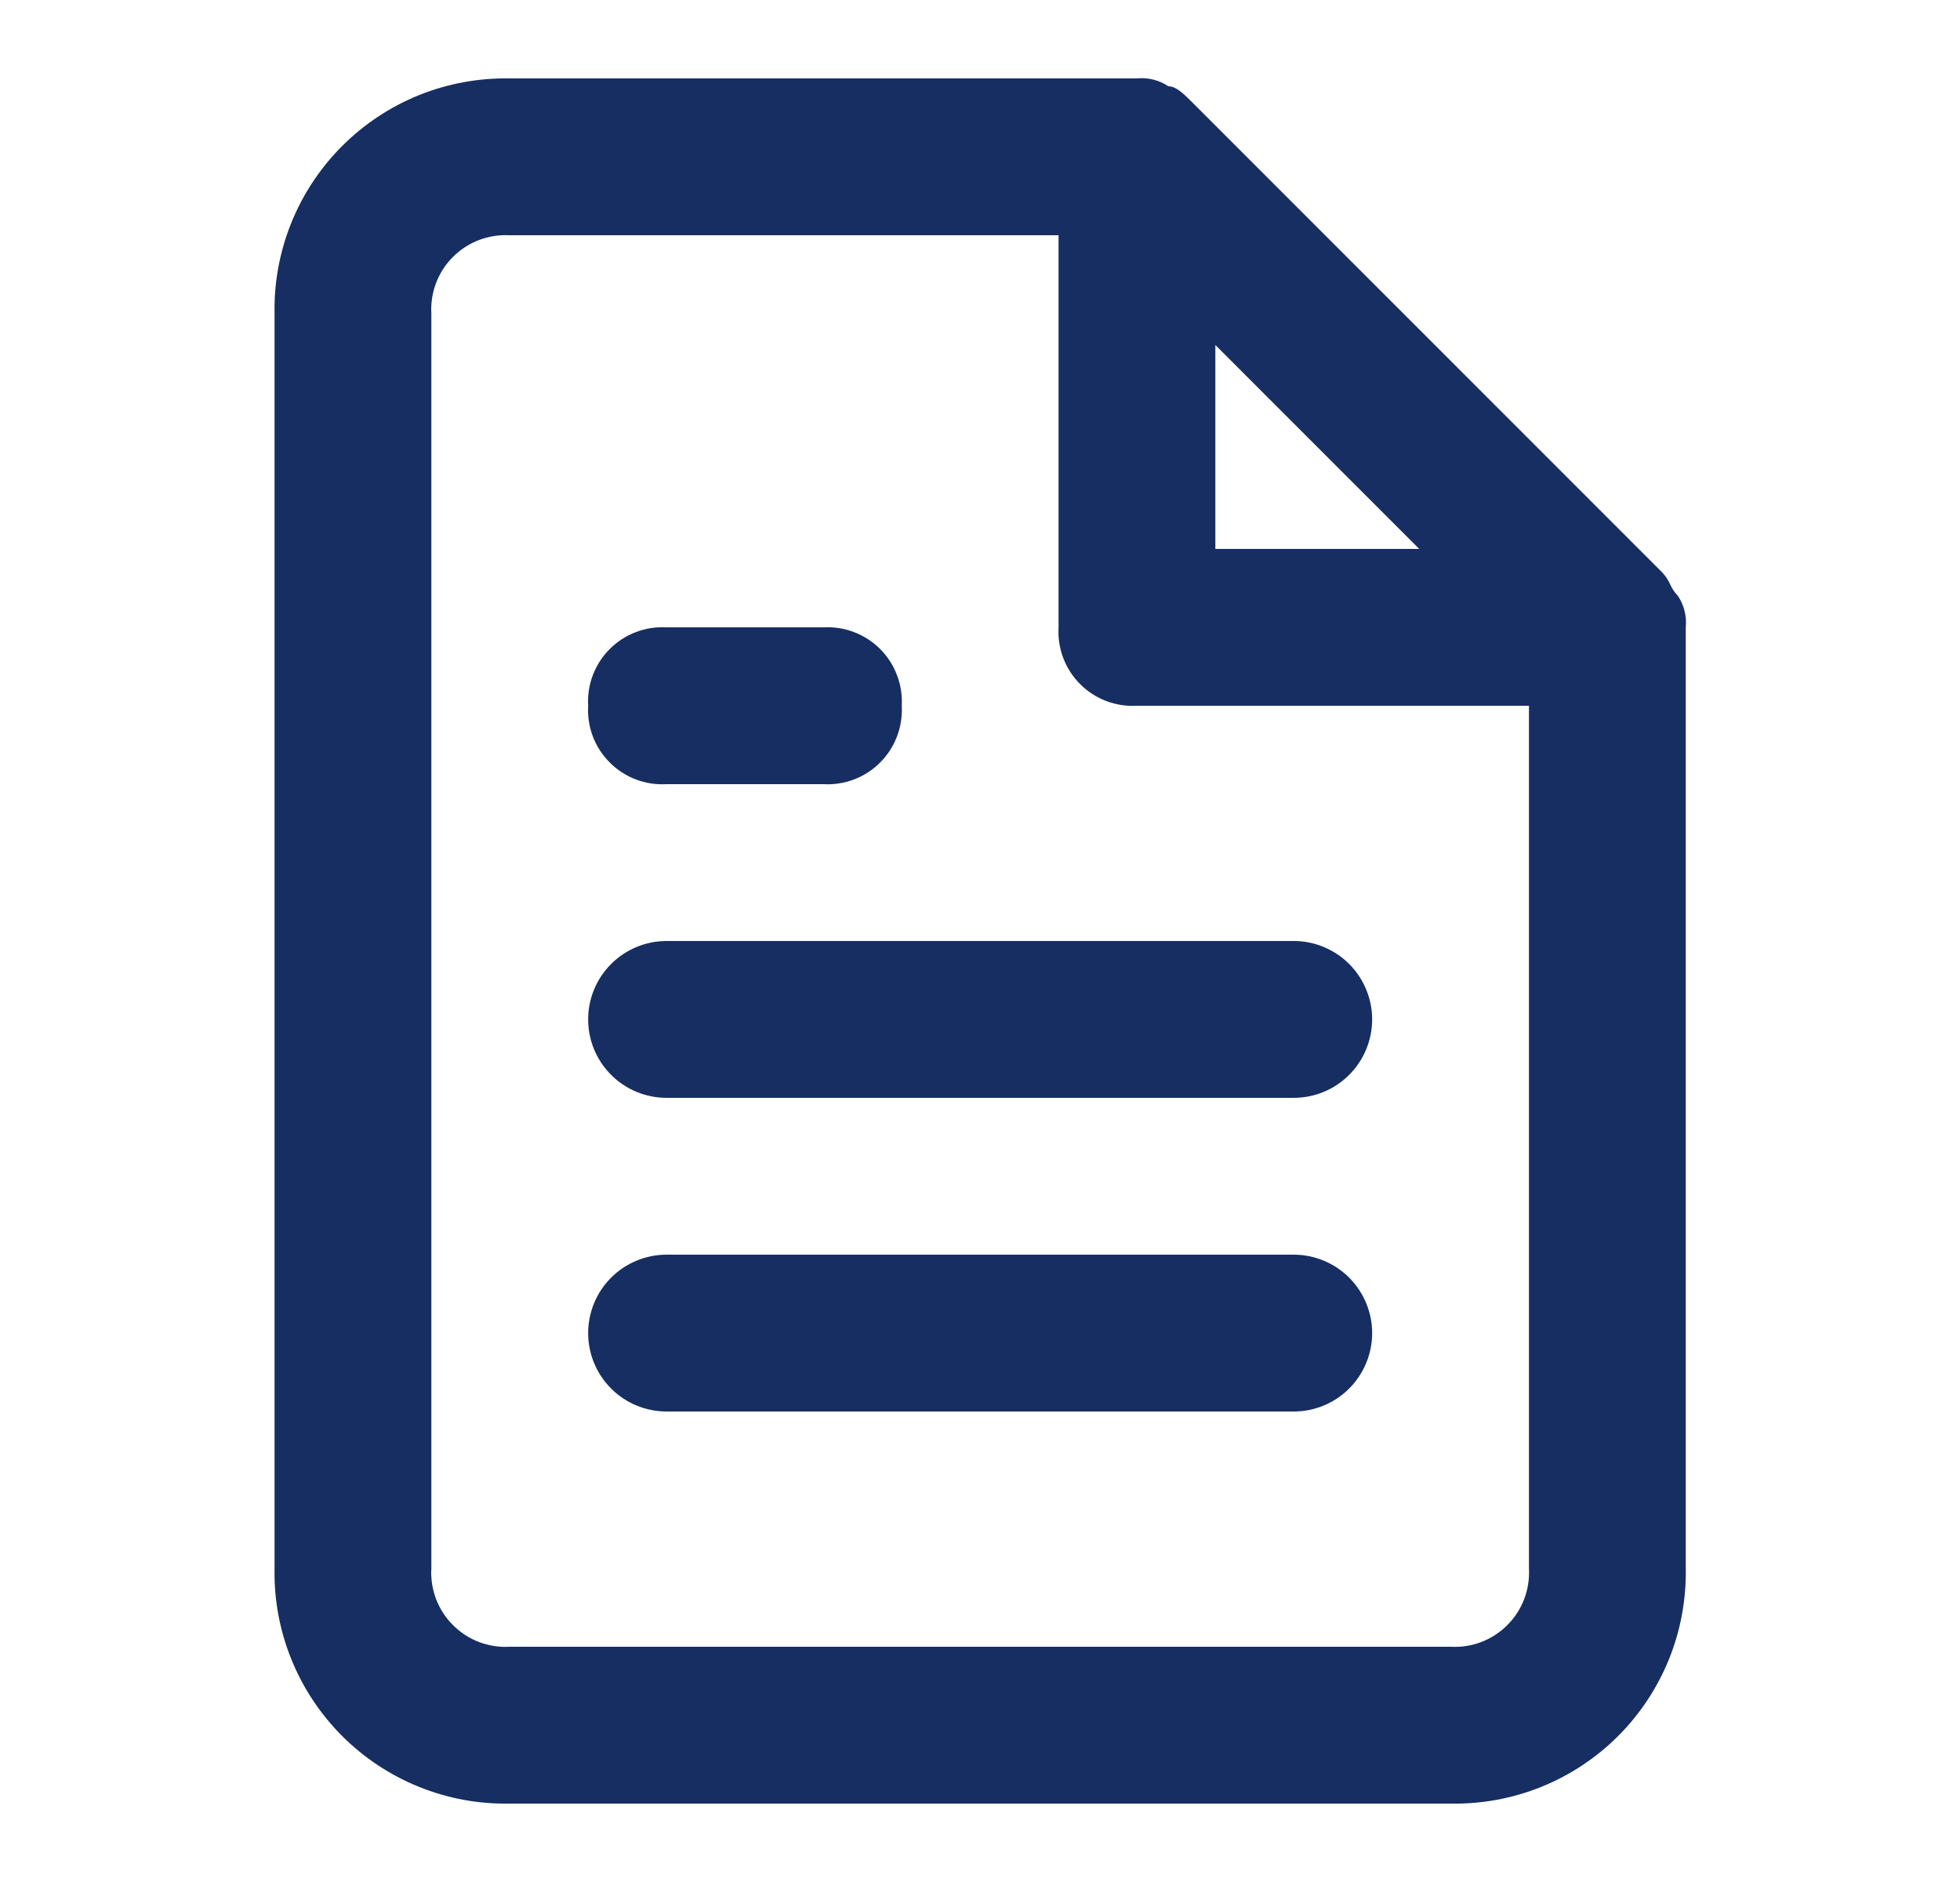 <svg width="25" height="24" viewBox="0 0 25 24" fill="none" xmlns="http://www.w3.org/2000/svg">
<path d="M18.502 23H6.502C6.106 23.008 5.712 22.935 5.345 22.787C4.978 22.639 4.644 22.418 4.364 22.138C4.084 21.858 3.863 21.524 3.715 21.157C3.567 20.79 3.494 20.396 3.502 20V4C3.494 3.604 3.567 3.211 3.715 2.843C3.863 2.476 4.084 2.142 4.364 1.862C4.644 1.582 4.978 1.361 5.345 1.213C5.712 1.065 6.106 0.993 6.502 1H14.502C14.643 0.986 14.784 1.021 14.902 1.1C15.002 1.1 15.102 1.2 15.202 1.3L21.202 7.3C21.243 7.344 21.277 7.394 21.302 7.449C21.326 7.505 21.36 7.556 21.402 7.599C21.481 7.717 21.516 7.859 21.502 8V20C21.509 20.396 21.437 20.79 21.289 21.157C21.14 21.524 20.92 21.858 20.64 22.138C20.36 22.418 20.026 22.639 19.659 22.787C19.291 22.935 18.898 23.008 18.502 23ZM6.502 3C6.368 2.993 6.235 3.013 6.11 3.061C5.985 3.108 5.872 3.182 5.778 3.276C5.683 3.37 5.61 3.484 5.562 3.609C5.515 3.733 5.494 3.867 5.502 4V20C5.494 20.134 5.515 20.267 5.562 20.392C5.61 20.517 5.683 20.63 5.778 20.724C5.872 20.819 5.985 20.892 6.11 20.94C6.235 20.987 6.368 21.008 6.502 21H18.502C18.635 21.008 18.768 20.987 18.893 20.94C19.018 20.892 19.131 20.819 19.226 20.724C19.32 20.63 19.394 20.517 19.441 20.392C19.489 20.267 19.509 20.134 19.502 20V9H14.502C14.368 9.008 14.235 8.987 14.11 8.94C13.985 8.892 13.872 8.819 13.777 8.724C13.683 8.63 13.61 8.517 13.562 8.392C13.515 8.267 13.494 8.134 13.502 8V3H6.502ZM15.502 4.4V7H18.102L15.502 4.4ZM16.502 18H8.502C8.237 18 7.982 17.895 7.795 17.707C7.607 17.52 7.502 17.265 7.502 17C7.502 16.735 7.607 16.481 7.795 16.293C7.982 16.106 8.237 16 8.502 16H16.502C16.767 16 17.021 16.106 17.209 16.293C17.396 16.481 17.502 16.735 17.502 17C17.502 17.265 17.396 17.52 17.209 17.707C17.021 17.895 16.767 18 16.502 18ZM16.502 14H8.502C8.237 14 7.982 13.895 7.795 13.707C7.607 13.52 7.502 13.265 7.502 13C7.502 12.735 7.607 12.481 7.795 12.293C7.982 12.106 8.237 12 8.502 12H16.502C16.767 12 17.021 12.106 17.209 12.293C17.396 12.481 17.502 12.735 17.502 13C17.502 13.265 17.396 13.52 17.209 13.707C17.021 13.895 16.767 14 16.502 14ZM10.502 10H8.502C8.368 10.008 8.235 9.987 8.11 9.94C7.985 9.892 7.872 9.819 7.778 9.724C7.683 9.63 7.61 9.517 7.562 9.392C7.515 9.267 7.494 9.134 7.502 9C7.494 8.867 7.515 8.733 7.562 8.609C7.61 8.484 7.683 8.37 7.778 8.276C7.872 8.182 7.985 8.108 8.11 8.061C8.235 8.013 8.368 7.993 8.502 8H10.502C10.635 7.993 10.768 8.013 10.893 8.061C11.018 8.108 11.132 8.182 11.226 8.276C11.32 8.37 11.394 8.484 11.441 8.609C11.489 8.733 11.509 8.867 11.502 9C11.509 9.134 11.489 9.267 11.441 9.392C11.394 9.517 11.32 9.63 11.226 9.724C11.132 9.819 11.018 9.892 10.893 9.94C10.768 9.987 10.635 10.008 10.502 10Z" fill="#172E62"/>
</svg>
